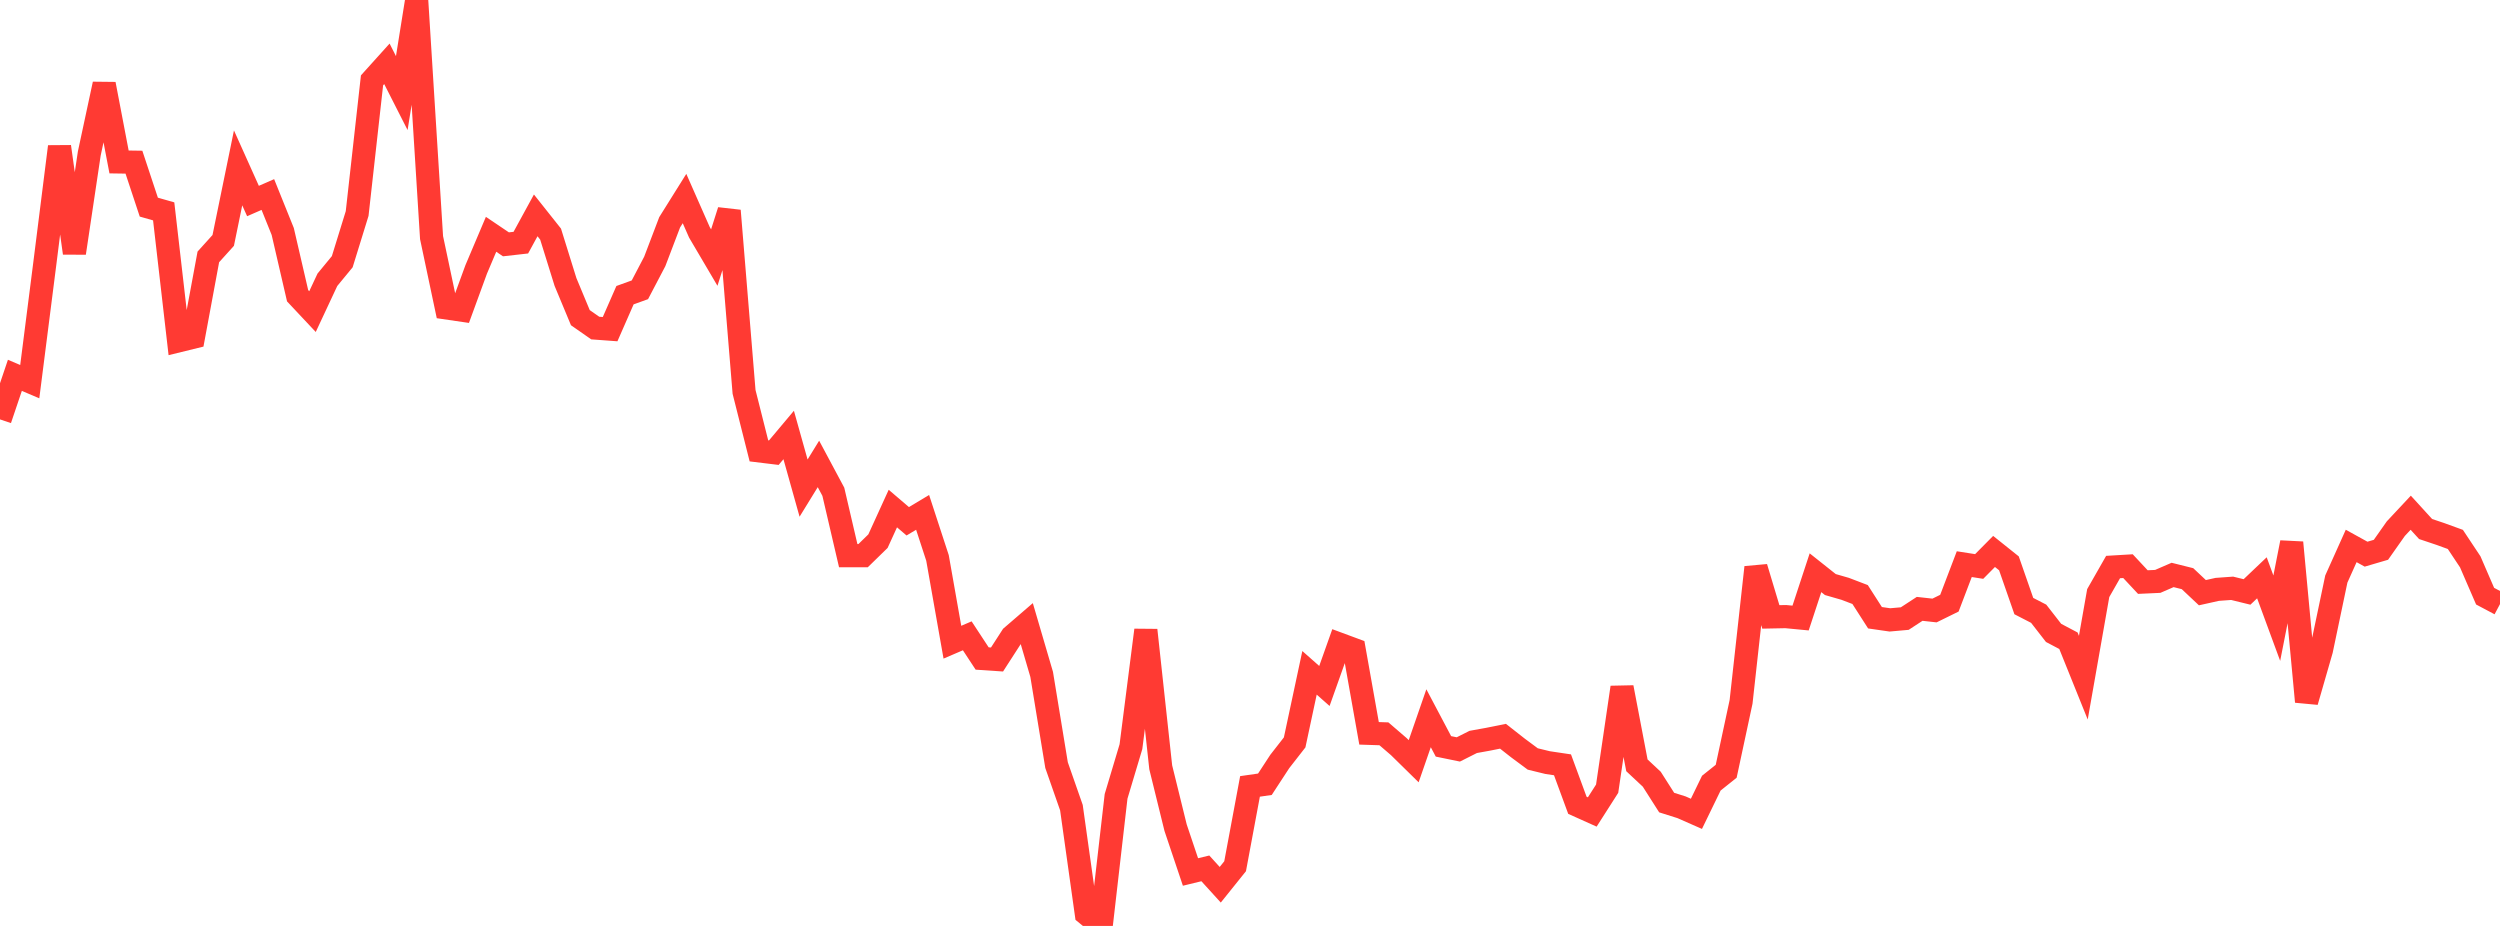<?xml version="1.0" standalone="no"?>
<!DOCTYPE svg PUBLIC "-//W3C//DTD SVG 1.1//EN" "http://www.w3.org/Graphics/SVG/1.1/DTD/svg11.dtd">

<svg width="135" height="50" viewBox="0 0 135 50" preserveAspectRatio="none" 
  xmlns="http://www.w3.org/2000/svg"
  xmlns:xlink="http://www.w3.org/1999/xlink">


<polyline points="0.0, 22.647 0.804, 20.267 1.607, 20.61 2.411, 14.3 3.214, 7.918 4.018, 13.664 4.821, 8.29 5.625, 4.541 6.429, 8.745 7.232, 8.757 8.036, 11.185 8.839, 11.414 9.643, 18.403 10.446, 18.206 11.25, 13.873 12.054, 12.983 12.857, 9.065 13.661, 10.855 14.464, 10.504 15.268, 12.501 16.071, 15.97 16.875, 16.827 17.679, 15.108 18.482, 14.132 19.286, 11.53 20.089, 4.339 20.893, 3.447 21.696, 5.027 22.5, 0.0 23.304, 12.831 24.107, 16.628 24.911, 16.746 25.714, 14.55 26.518, 12.652 27.321, 13.194 28.125, 13.103 28.929, 11.63 29.732, 12.642 30.536, 15.225 31.339, 17.154 32.143, 17.715 32.946, 17.774 33.75, 15.94 34.554, 15.649 35.357, 14.117 36.161, 12.005 36.964, 10.721 37.768, 12.545 38.571, 13.909 39.375, 11.377 40.179, 21.161 40.982, 24.347 41.786, 24.445 42.589, 23.489 43.393, 26.358 44.196, 25.052 45.0, 26.555 45.804, 30.006 46.607, 30.006 47.411, 29.222 48.214, 27.462 49.018, 28.149 49.821, 27.668 50.625, 30.128 51.429, 34.679 52.232, 34.334 53.036, 35.559 53.839, 35.613 54.643, 34.367 55.446, 33.675 56.25, 36.418 57.054, 41.317 57.857, 43.613 58.661, 49.343 59.464, 50.0 60.268, 43.004 61.071, 40.32 61.875, 34.027 62.679, 41.433 63.482, 44.695 64.286, 47.087 65.089, 46.892 65.893, 47.777 66.696, 46.777 67.5, 42.466 68.304, 42.35 69.107, 41.121 69.911, 40.09 70.714, 36.332 71.518, 37.042 72.321, 34.782 73.125, 35.08 73.929, 39.6 74.732, 39.626 75.536, 40.318 76.339, 41.106 77.143, 38.785 77.946, 40.304 78.75, 40.469 79.554, 40.064 80.357, 39.919 81.161, 39.757 81.964, 40.387 82.768, 40.984 83.571, 41.18 84.375, 41.3 85.179, 43.486 85.982, 43.847 86.786, 42.589 87.589, 37.12 88.393, 41.327 89.196, 42.078 90.0, 43.339 90.804, 43.593 91.607, 43.947 92.411, 42.29 93.214, 41.649 94.018, 37.899 94.821, 30.638 95.625, 33.313 96.429, 33.297 97.232, 33.374 98.036, 30.928 98.839, 31.566 99.643, 31.798 100.446, 32.105 101.25, 33.358 102.054, 33.474 102.857, 33.403 103.661, 32.878 104.464, 32.967 105.268, 32.572 106.071, 30.464 106.875, 30.59 107.679, 29.778 108.482, 30.42 109.286, 32.728 110.089, 33.142 110.893, 34.176 111.696, 34.6 112.5, 36.595 113.304, 32.027 114.107, 30.62 114.911, 30.572 115.714, 31.432 116.518, 31.395 117.321, 31.047 118.125, 31.248 118.929, 32.005 119.732, 31.826 120.536, 31.768 121.339, 31.965 122.143, 31.201 122.946, 33.382 123.75, 29.297 124.554, 37.89 125.357, 35.104 126.161, 31.269 126.964, 29.481 127.768, 29.925 128.571, 29.689 129.375, 28.547 130.179, 27.687 130.982, 28.567 131.786, 28.837 132.589, 29.129 133.393, 30.339 134.196, 32.193 135.0, 32.62" fill="none" stroke="#ff3a33" stroke-width="1.25"/>

</svg>